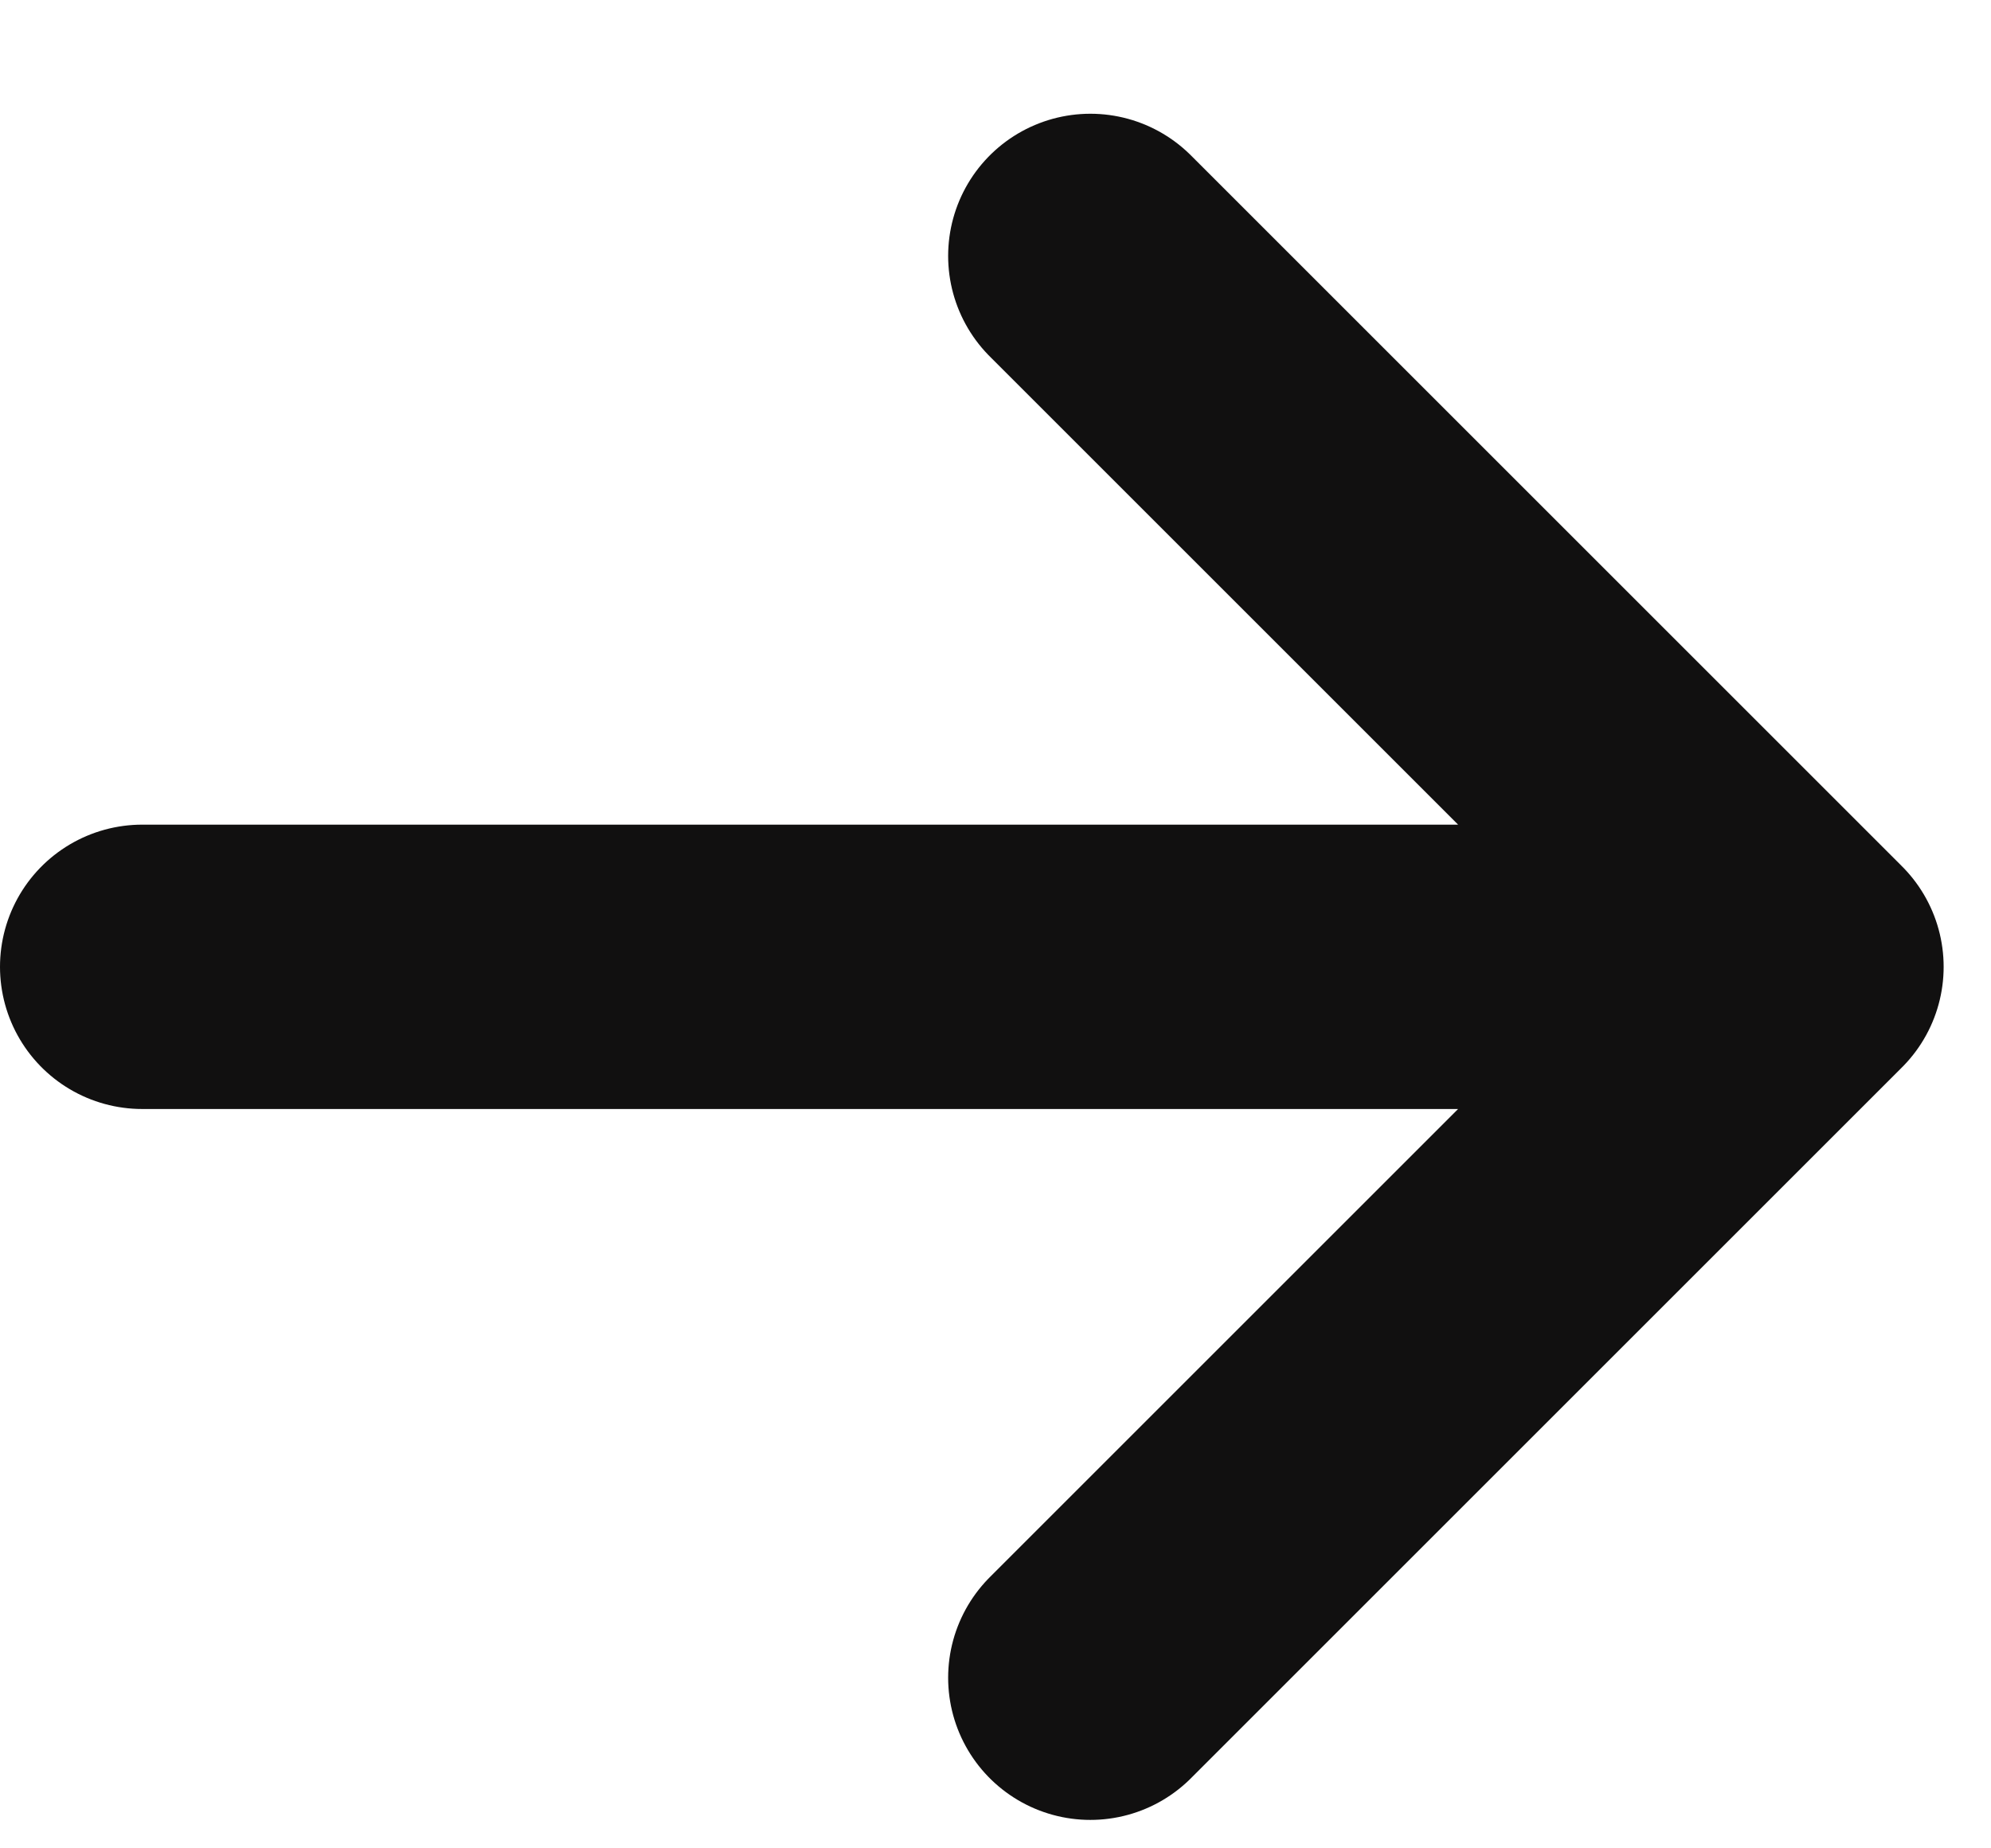 <svg width="14" height="13" viewBox="0 0 14 13" fill="none" xmlns="http://www.w3.org/2000/svg">
<path d="M12.667 6.8L1 6.8L12.667 6.8ZM7.667 11.8L12.667 6.8L7.667 11.8ZM7.667 1.8L12.667 6.8L7.667 1.8Z" fill="#111010"/>
<path d="M12.667 6.8L1 6.8M12.667 6.8L7.667 11.8M12.667 6.8L7.667 1.8" stroke="#111010" stroke-width="2" stroke-linecap="round" stroke-linejoin="round"/>
</svg>
